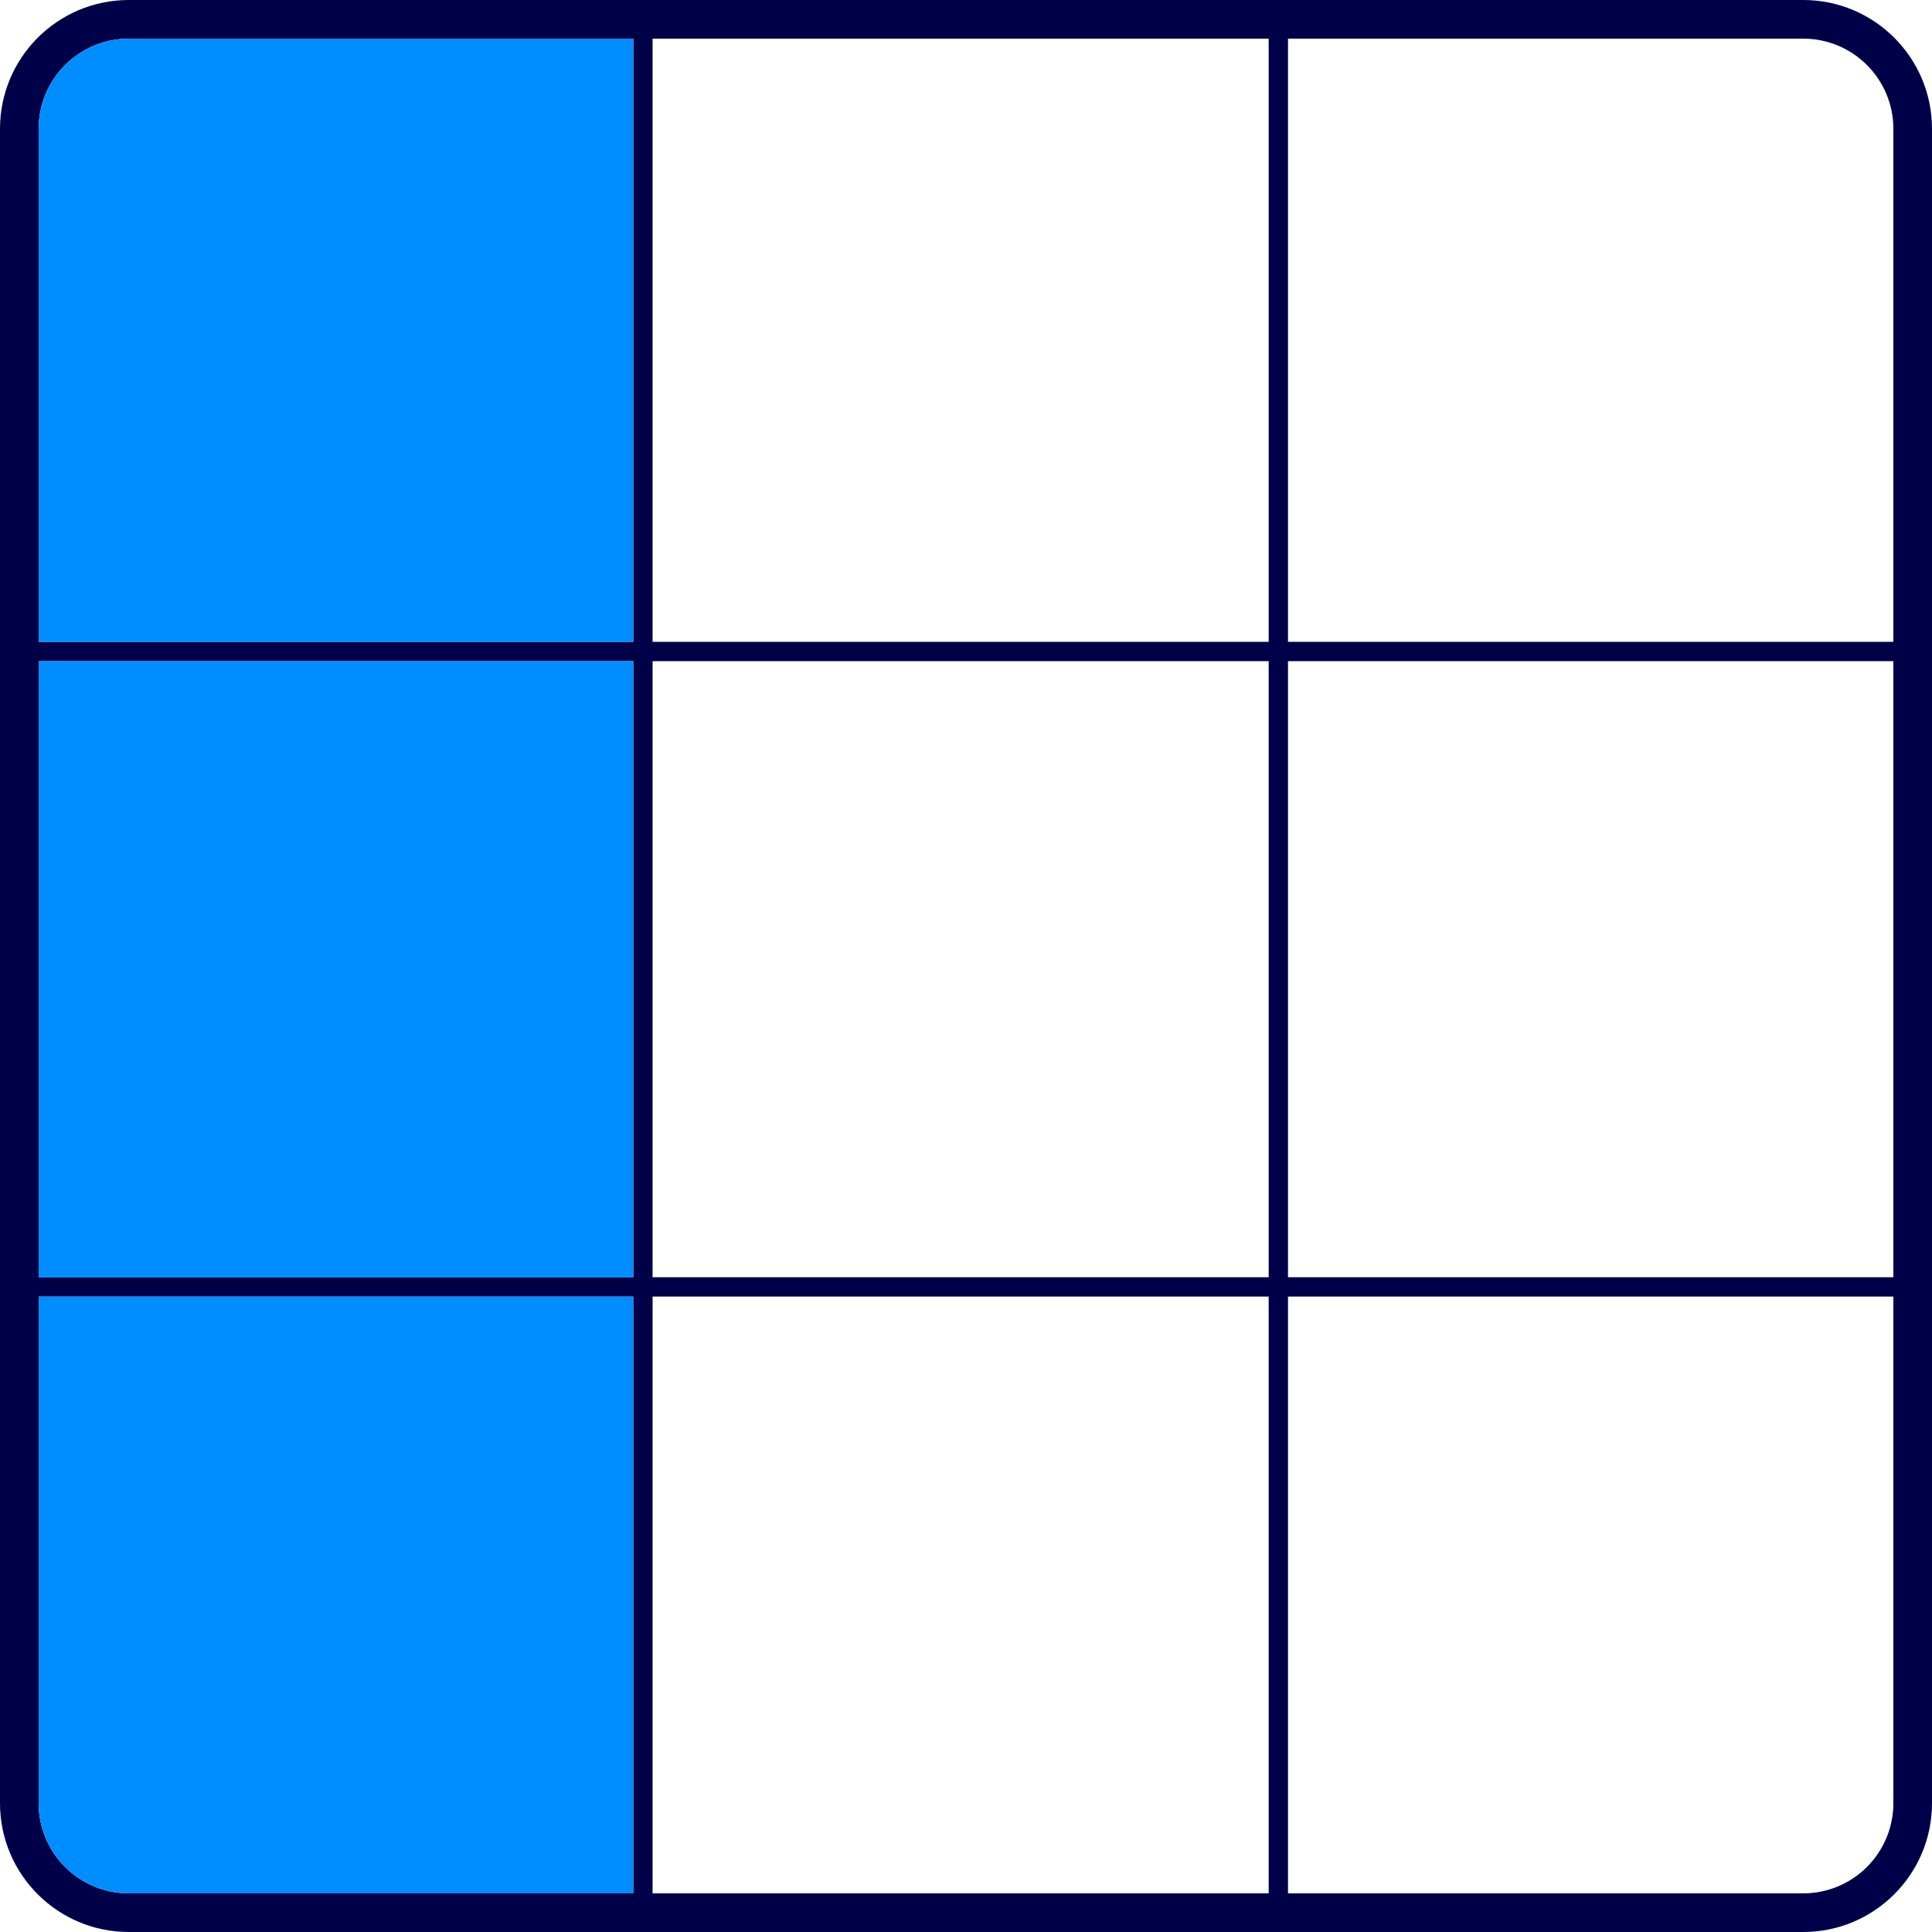 <svg width="75" height="75" viewBox="0 0 75 75" fill="none" xmlns="http://www.w3.org/2000/svg">
<path fill-rule="evenodd" clip-rule="evenodd" d="M70 0C72.761 0 75 2.239 75 5V70C75 72.761 72.761 75 70 75H5C2.239 75 0 72.761 0 70V5C0 2.239 2.239 0 5 0H70ZM24.583 1.5H5C3.067 1.5 1.5 3.067 1.5 5V24.917H24.583L24.583 1.5ZM1.5 50.333V70C1.5 71.933 3.067 73.5 5 73.5H24.583V50.333H1.5ZM24.583 49.583H1.5V25.667H24.583V49.583ZM25.333 50.333V73.5H49.25V50.333H25.333ZM49.25 49.583H25.333V25.667H49.25V49.583ZM50 50.333V73.5H70C71.933 73.5 73.5 71.933 73.5 70V50.333H50ZM73.5 49.583H50V25.667H73.5V49.583ZM25.333 1.5H49.25V24.917H25.333L25.333 1.5ZM50 1.5V24.917H73.5V5C73.5 3.067 71.933 1.5 70 1.5H50Z" fill="#000048"/>
<path d="M5 1.5H24.583L24.583 24.917H1.5V5C1.5 3.067 3.067 1.5 5 1.5Z" fill="#008DFF"/>
<path d="M1.5 49.583H24.583V25.667H1.5V49.583Z" fill="#008DFF"/>
<path d="M1.5 50.333V70C1.5 71.933 3.067 73.5 5 73.5H24.583V50.333H1.5Z" fill="#008DFF"/>
</svg>
